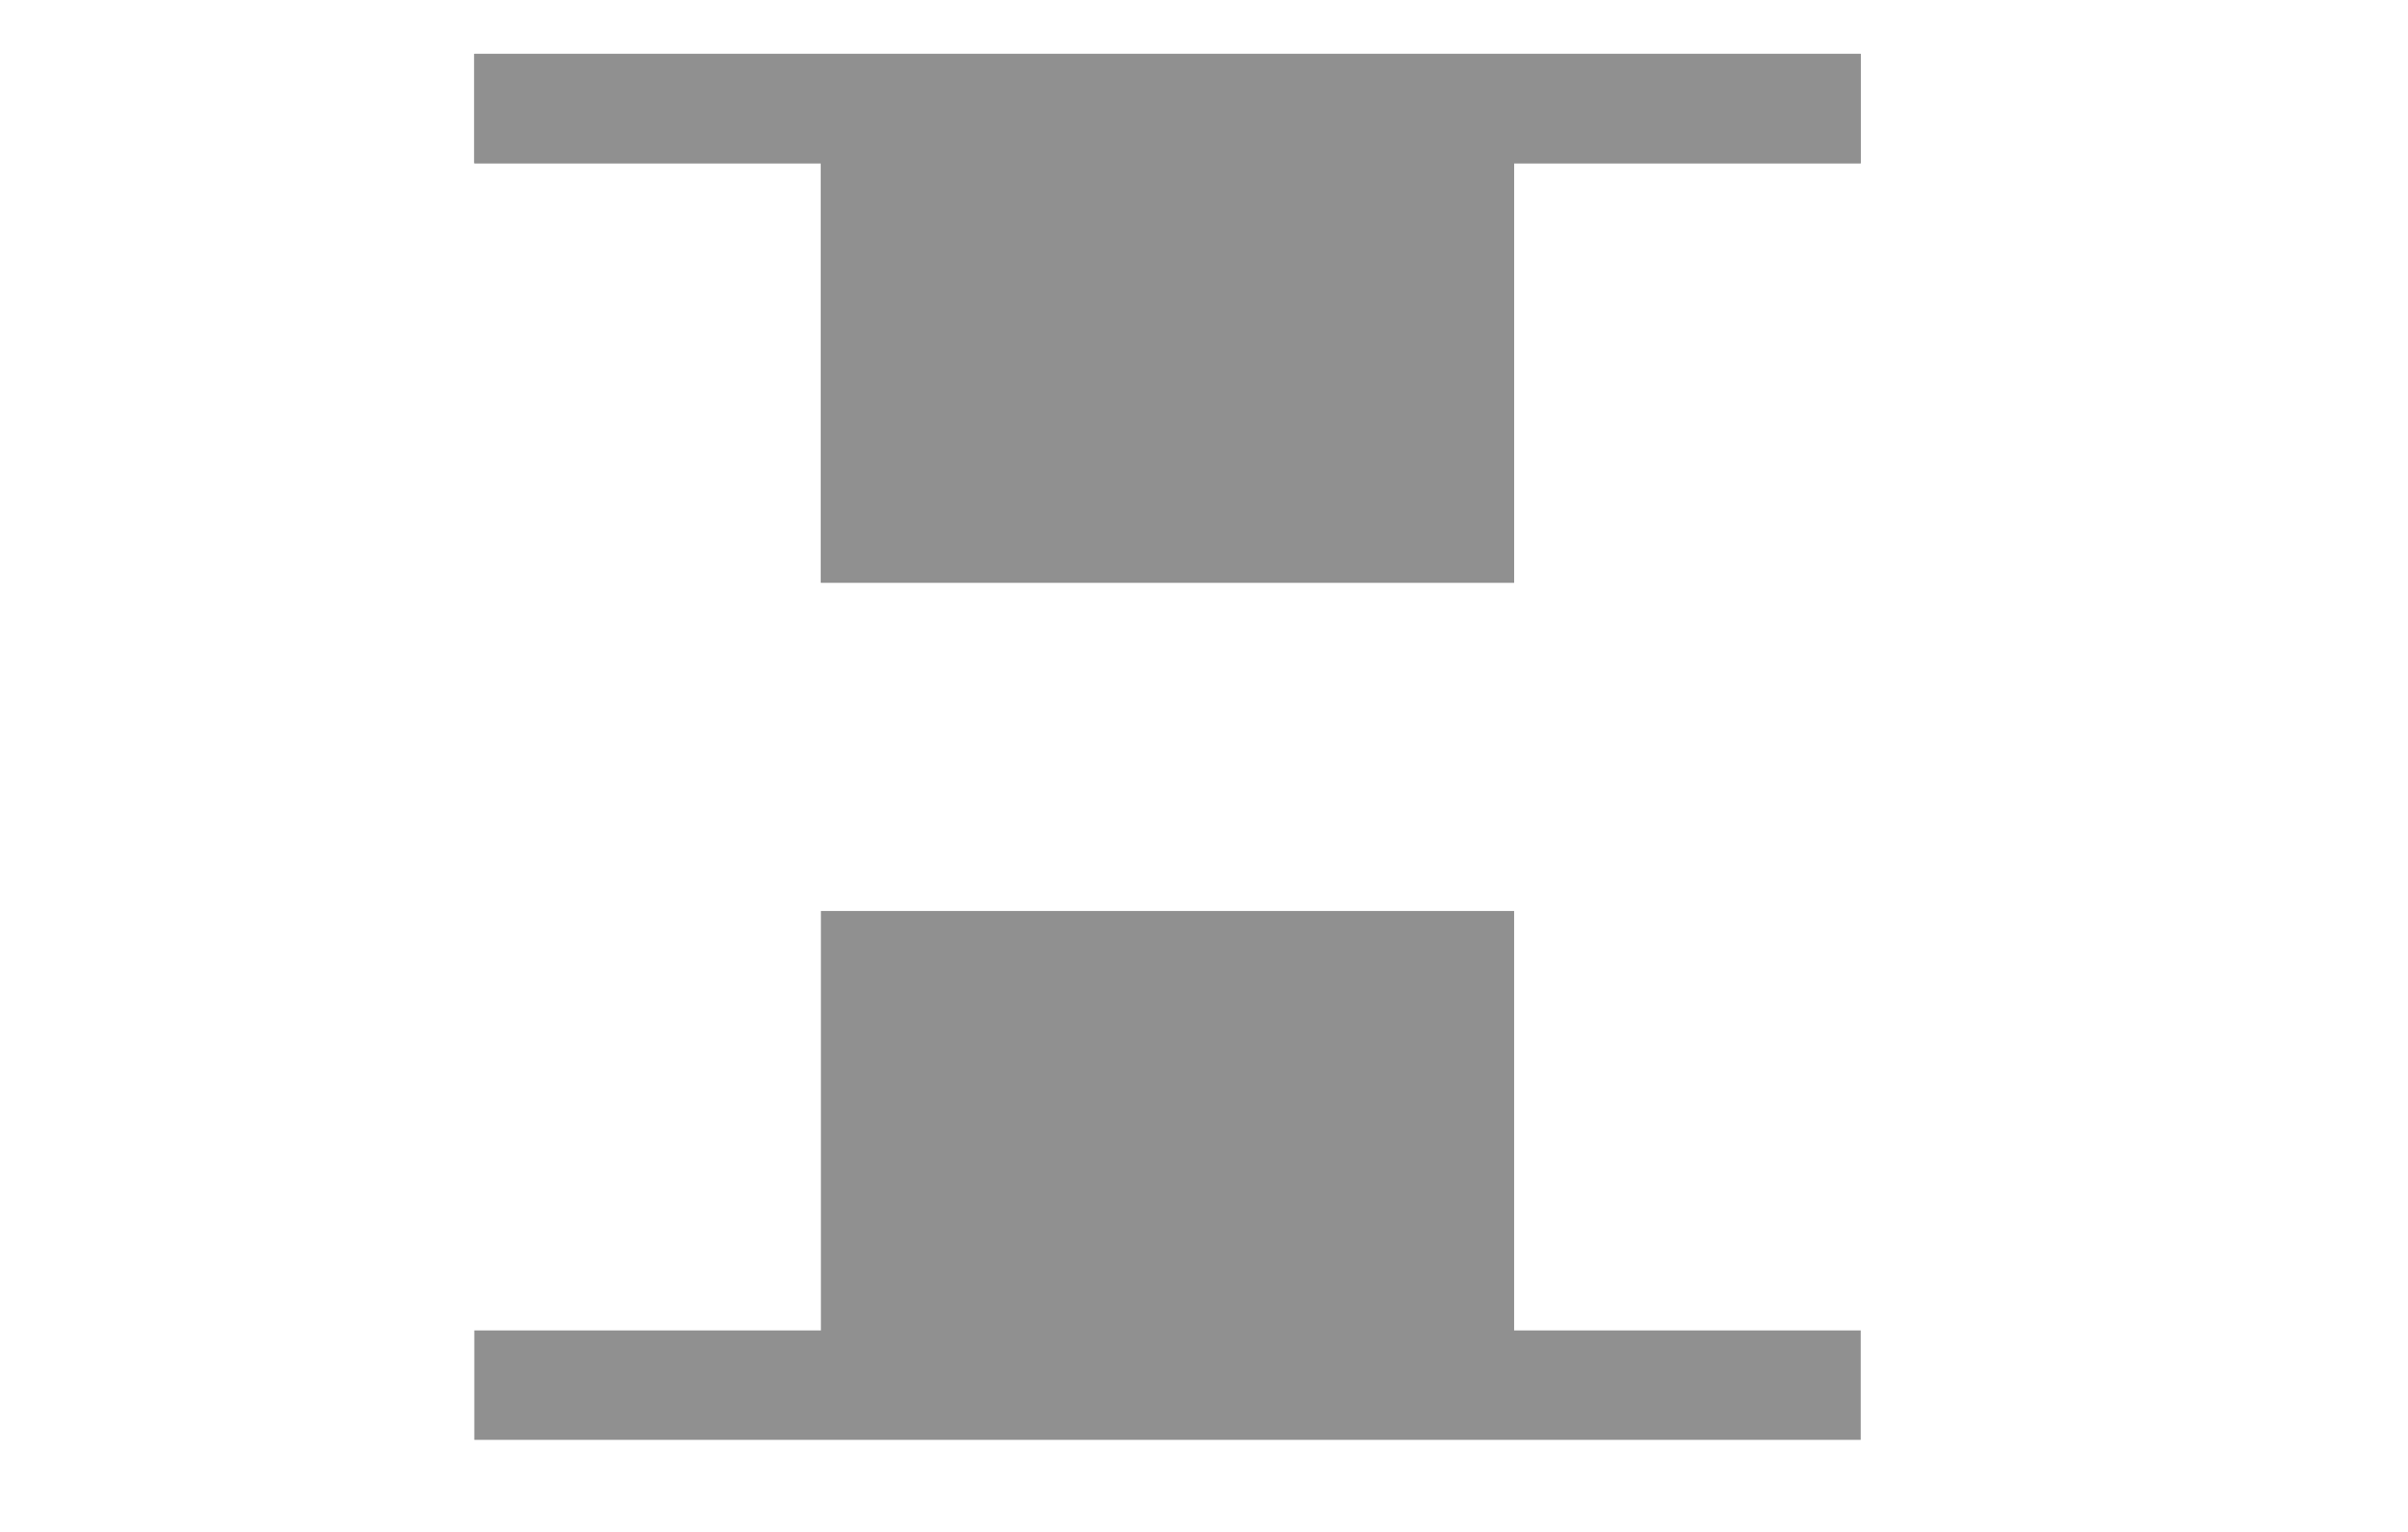 <svg xmlns="http://www.w3.org/2000/svg" width="33" height="21" viewBox="0 0 33 21" fill="none"><path d="M11.25 7.988V2.238H6.5V0.738H25.5V2.238H20.75V7.988H11.25ZM6.5 19.738V18.238H11.25V12.488H20.75V18.238H25.5V19.738H6.5Z" fill="#909090"></path><g clip-path="url(#clip0_1992_288)"><path d="M11.25 7.988V2.238H6.5V0.738H25.5V2.238H20.75V7.988H11.25ZM6.5 19.738V18.238H11.25V12.488H20.75V18.238H25.5V19.738H6.5Z" fill="#909090"></path></g><defs><clipPath id="clip0_1992_288"><rect width="33" height="10" fill="white" transform="translate(0 0.238)"></rect></clipPath></defs></svg>